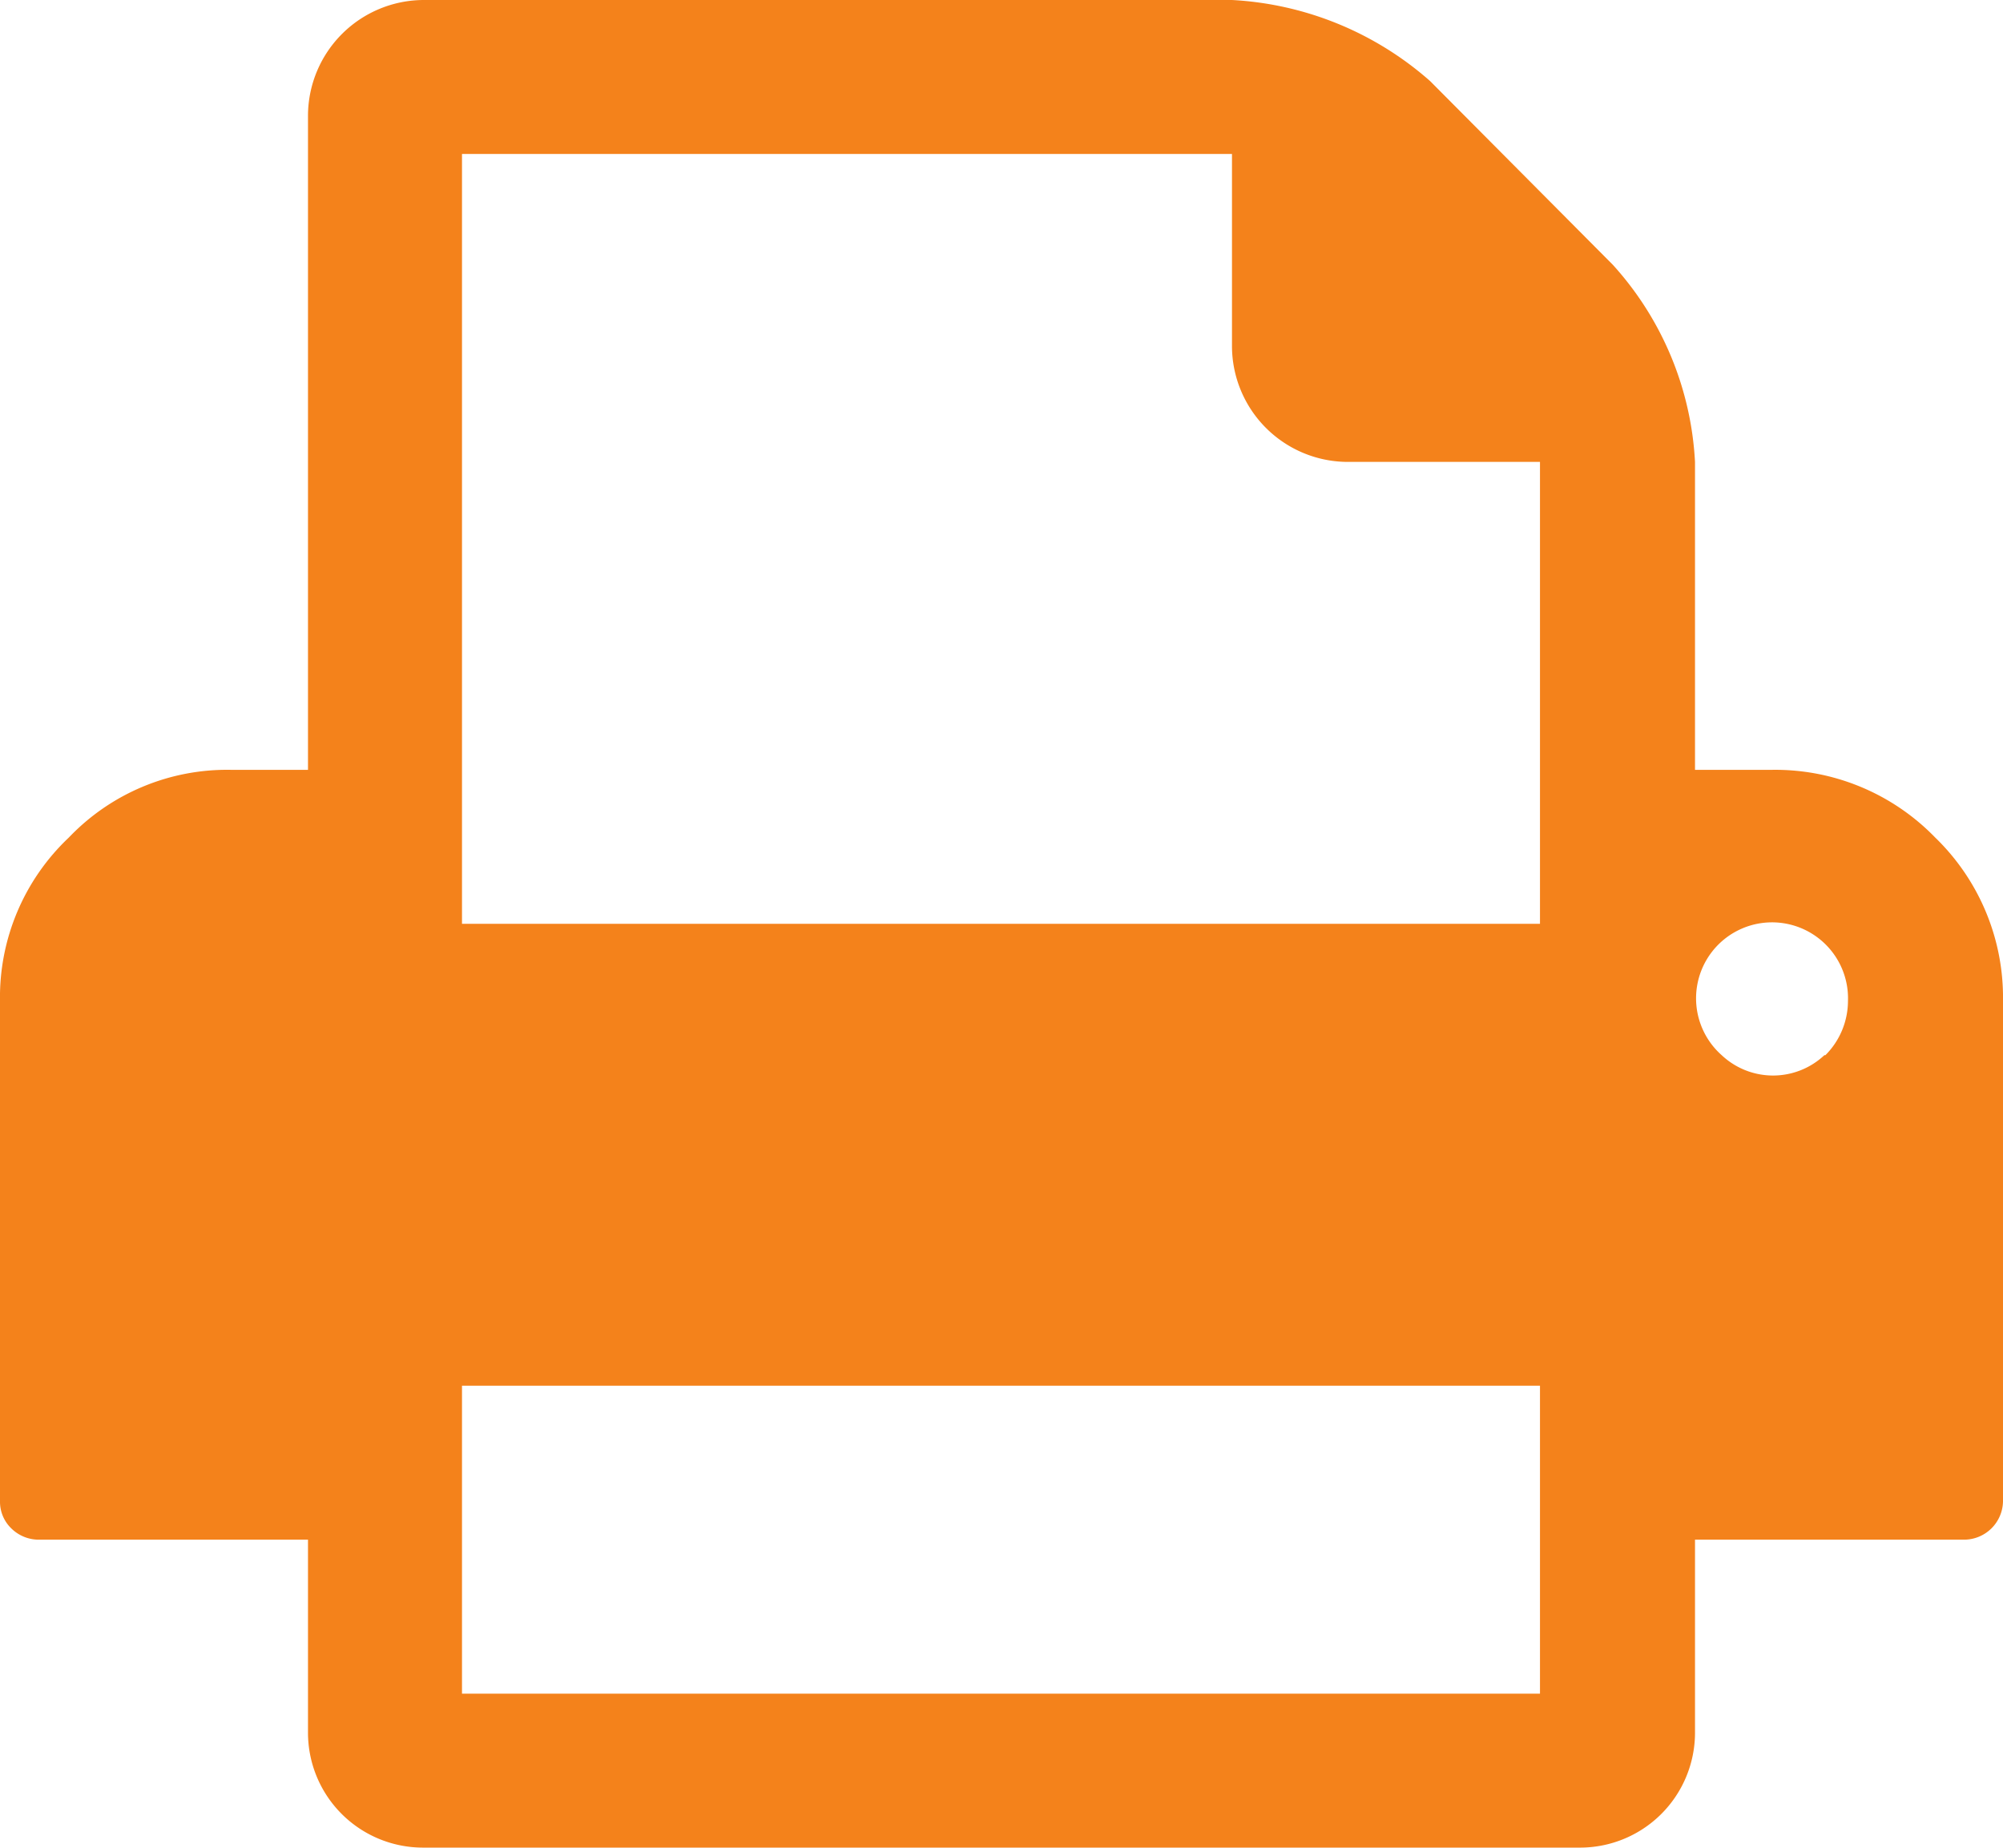 <svg xmlns="http://www.w3.org/2000/svg" viewBox="0 0 19.51 18"><title>icon-print</title><g fill="RGB(244,130,27)" id="Laag_2" data-name="Laag 2"><g id="Laag_1-2" data-name="Laag 1"><path id="Path_154" data-name="Path 154" d="M18.85,8.16a2.17,2.17,0,0,0-1.59-.66h-.75v-3a3.1,3.1,0,0,0-.8-1.92L13.93.79A3.17,3.17,0,0,0,12,0H4.13A1.13,1.13,0,0,0,3,1.12H3V7.5H2.25a2.13,2.13,0,0,0-1.58.66A2.14,2.14,0,0,0,0,9.75v4.88a.36.36,0,0,0,.11.26A.38.38,0,0,0,.37,15H3v1.88A1.12,1.12,0,0,0,4.12,18H15.38a1.12,1.12,0,0,0,1.13-1.11h0V15h2.62a.38.38,0,0,0,.38-.37V9.75A2.17,2.17,0,0,0,18.85,8.16ZM15,16.5H4.5v-3H15ZM15,9H4.5V1.5H12V3.37A1.13,1.13,0,0,0,13.12,4.5H15Zm2.77,1.28a.73.73,0,0,1-1,0A.74.74,0,1,1,18,9.75a.75.75,0,0,1-.22.53Z"/></g></g></svg>
